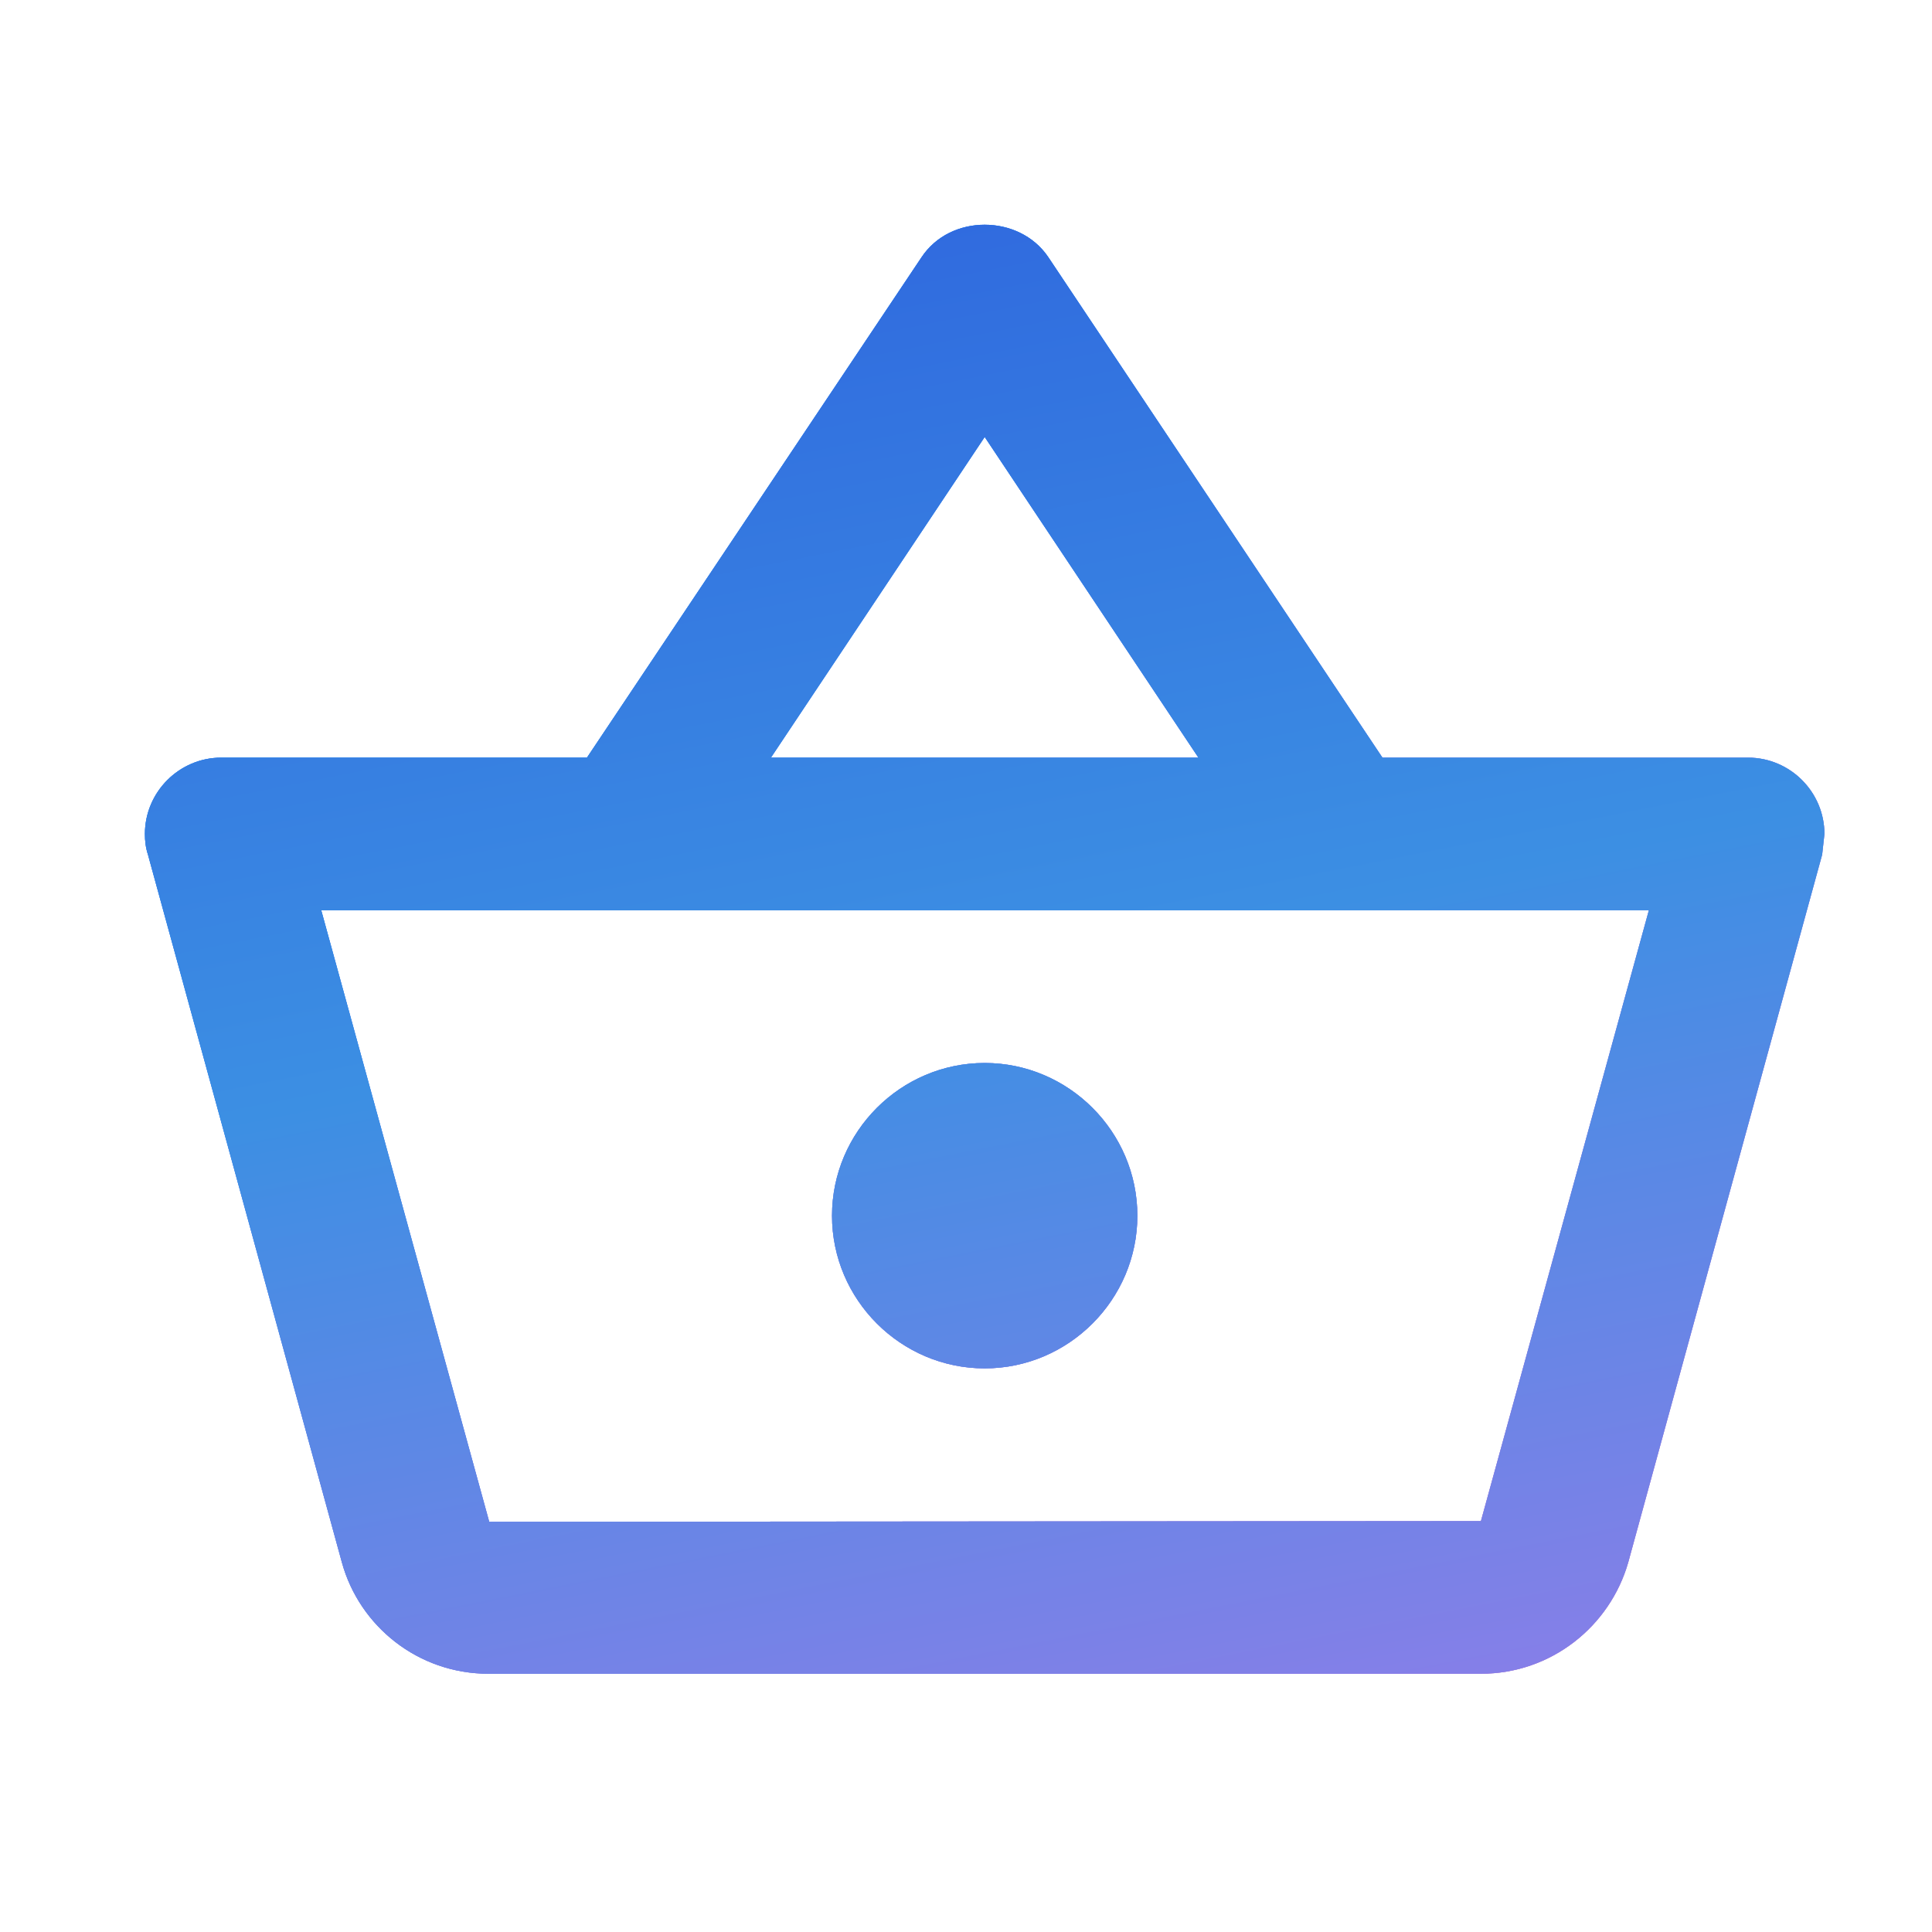 <svg width="40" height="40" viewBox="0 0 40 40" fill="none" xmlns="http://www.w3.org/2000/svg">
<mask id="mask0_3394_76595" style="mask-type:alpha" maskUnits="userSpaceOnUse" x="0" y="0" width="40" height="40">
<rect width="40" height="40" fill="#D9D9D9"/>
</mask>
<g mask="url(#mask0_3394_76595)">
<path d="M36.193 15.686H28.622L21.699 5.317C21.398 4.875 20.892 4.653 20.387 4.653C19.881 4.653 19.375 4.875 19.075 5.333L12.152 15.686H4.581C3.711 15.686 3 16.397 3 17.267C3 17.409 3.016 17.551 3.063 17.693L7.078 32.346C7.442 33.673 8.659 34.653 10.113 34.653H30.661C32.115 34.653 33.332 33.673 33.711 32.346L37.726 17.693L37.773 17.267C37.773 16.397 37.062 15.686 36.193 15.686ZM20.387 9.047L24.812 15.686H15.961L20.387 9.047ZM30.661 31.492L10.129 31.508L6.651 18.847H34.138L30.661 31.492ZM20.387 22.008C18.648 22.008 17.226 23.431 17.226 25.17C17.226 26.908 18.648 28.331 20.387 28.331C22.125 28.331 23.548 26.908 23.548 25.17C23.548 23.431 22.125 22.008 20.387 22.008Z" fill="url(#paint0_linear_3394_76595)"/>
<path d="M36.193 15.686H28.622L21.699 5.317C21.398 4.875 20.892 4.653 20.387 4.653C19.881 4.653 19.375 4.875 19.075 5.333L12.152 15.686H4.581C3.711 15.686 3 16.397 3 17.267C3 17.409 3.016 17.551 3.063 17.693L7.078 32.346C7.442 33.673 8.659 34.653 10.113 34.653H30.661C32.115 34.653 33.332 33.673 33.711 32.346L37.726 17.693L37.773 17.267C37.773 16.397 37.062 15.686 36.193 15.686ZM20.387 9.047L24.812 15.686H15.961L20.387 9.047ZM30.661 31.492L10.129 31.508L6.651 18.847H34.138L30.661 31.492ZM20.387 22.008C18.648 22.008 17.226 23.431 17.226 25.17C17.226 26.908 18.648 28.331 20.387 28.331C22.125 28.331 23.548 26.908 23.548 25.17C23.548 23.431 22.125 22.008 20.387 22.008Z" fill="url(#paint1_linear_3394_76595)"/>
<path d="M36.193 15.686H28.622L21.699 5.317C21.398 4.875 20.892 4.653 20.387 4.653C19.881 4.653 19.375 4.875 19.075 5.333L12.152 15.686H4.581C3.711 15.686 3 16.397 3 17.267C3 17.409 3.016 17.551 3.063 17.693L7.078 32.346C7.442 33.673 8.659 34.653 10.113 34.653H30.661C32.115 34.653 33.332 33.673 33.711 32.346L37.726 17.693L37.773 17.267C37.773 16.397 37.062 15.686 36.193 15.686ZM20.387 9.047L24.812 15.686H15.961L20.387 9.047ZM30.661 31.492L10.129 31.508L6.651 18.847H34.138L30.661 31.492ZM20.387 22.008C18.648 22.008 17.226 23.431 17.226 25.17C17.226 26.908 18.648 28.331 20.387 28.331C22.125 28.331 23.548 26.908 23.548 25.17C23.548 23.431 22.125 22.008 20.387 22.008Z" fill="url(#paint2_linear_3394_76595)"/>
</g>
<defs>
<linearGradient id="paint0_linear_3394_76595" x1="-54.715" y1="-34.551" x2="26.803" y2="93.473" gradientUnits="userSpaceOnUse">
<stop offset="0.052" stop-color="#217BFE"/>
<stop offset="0.317" stop-color="#078EFB"/>
<stop offset="0.549" stop-color="#AC87EB"/>
<stop offset="0.969" stop-color="#EE4D5D"/>
</linearGradient>
<linearGradient id="paint1_linear_3394_76595" x1="-25.451" y1="-1.273" x2="40.512" y2="87.974" gradientUnits="userSpaceOnUse">
<stop offset="0.052" stop-color="#217BFE"/>
<stop offset="0.317" stop-color="#078EFB"/>
<stop offset="0.549" stop-color="#AC87EB"/>
<stop offset="0.969" stop-color="#EE4D5D"/>
</linearGradient>
<linearGradient id="paint2_linear_3394_76595" x1="2.605" y1="5.017" x2="10.158" y2="43.057" gradientUnits="userSpaceOnUse">
<stop stop-color="#2E64DE"/>
<stop offset="0.471" stop-color="#3C8FE3"/>
<stop offset="1" stop-color="#987BE9"/>
</linearGradient>
</defs>
</svg>
